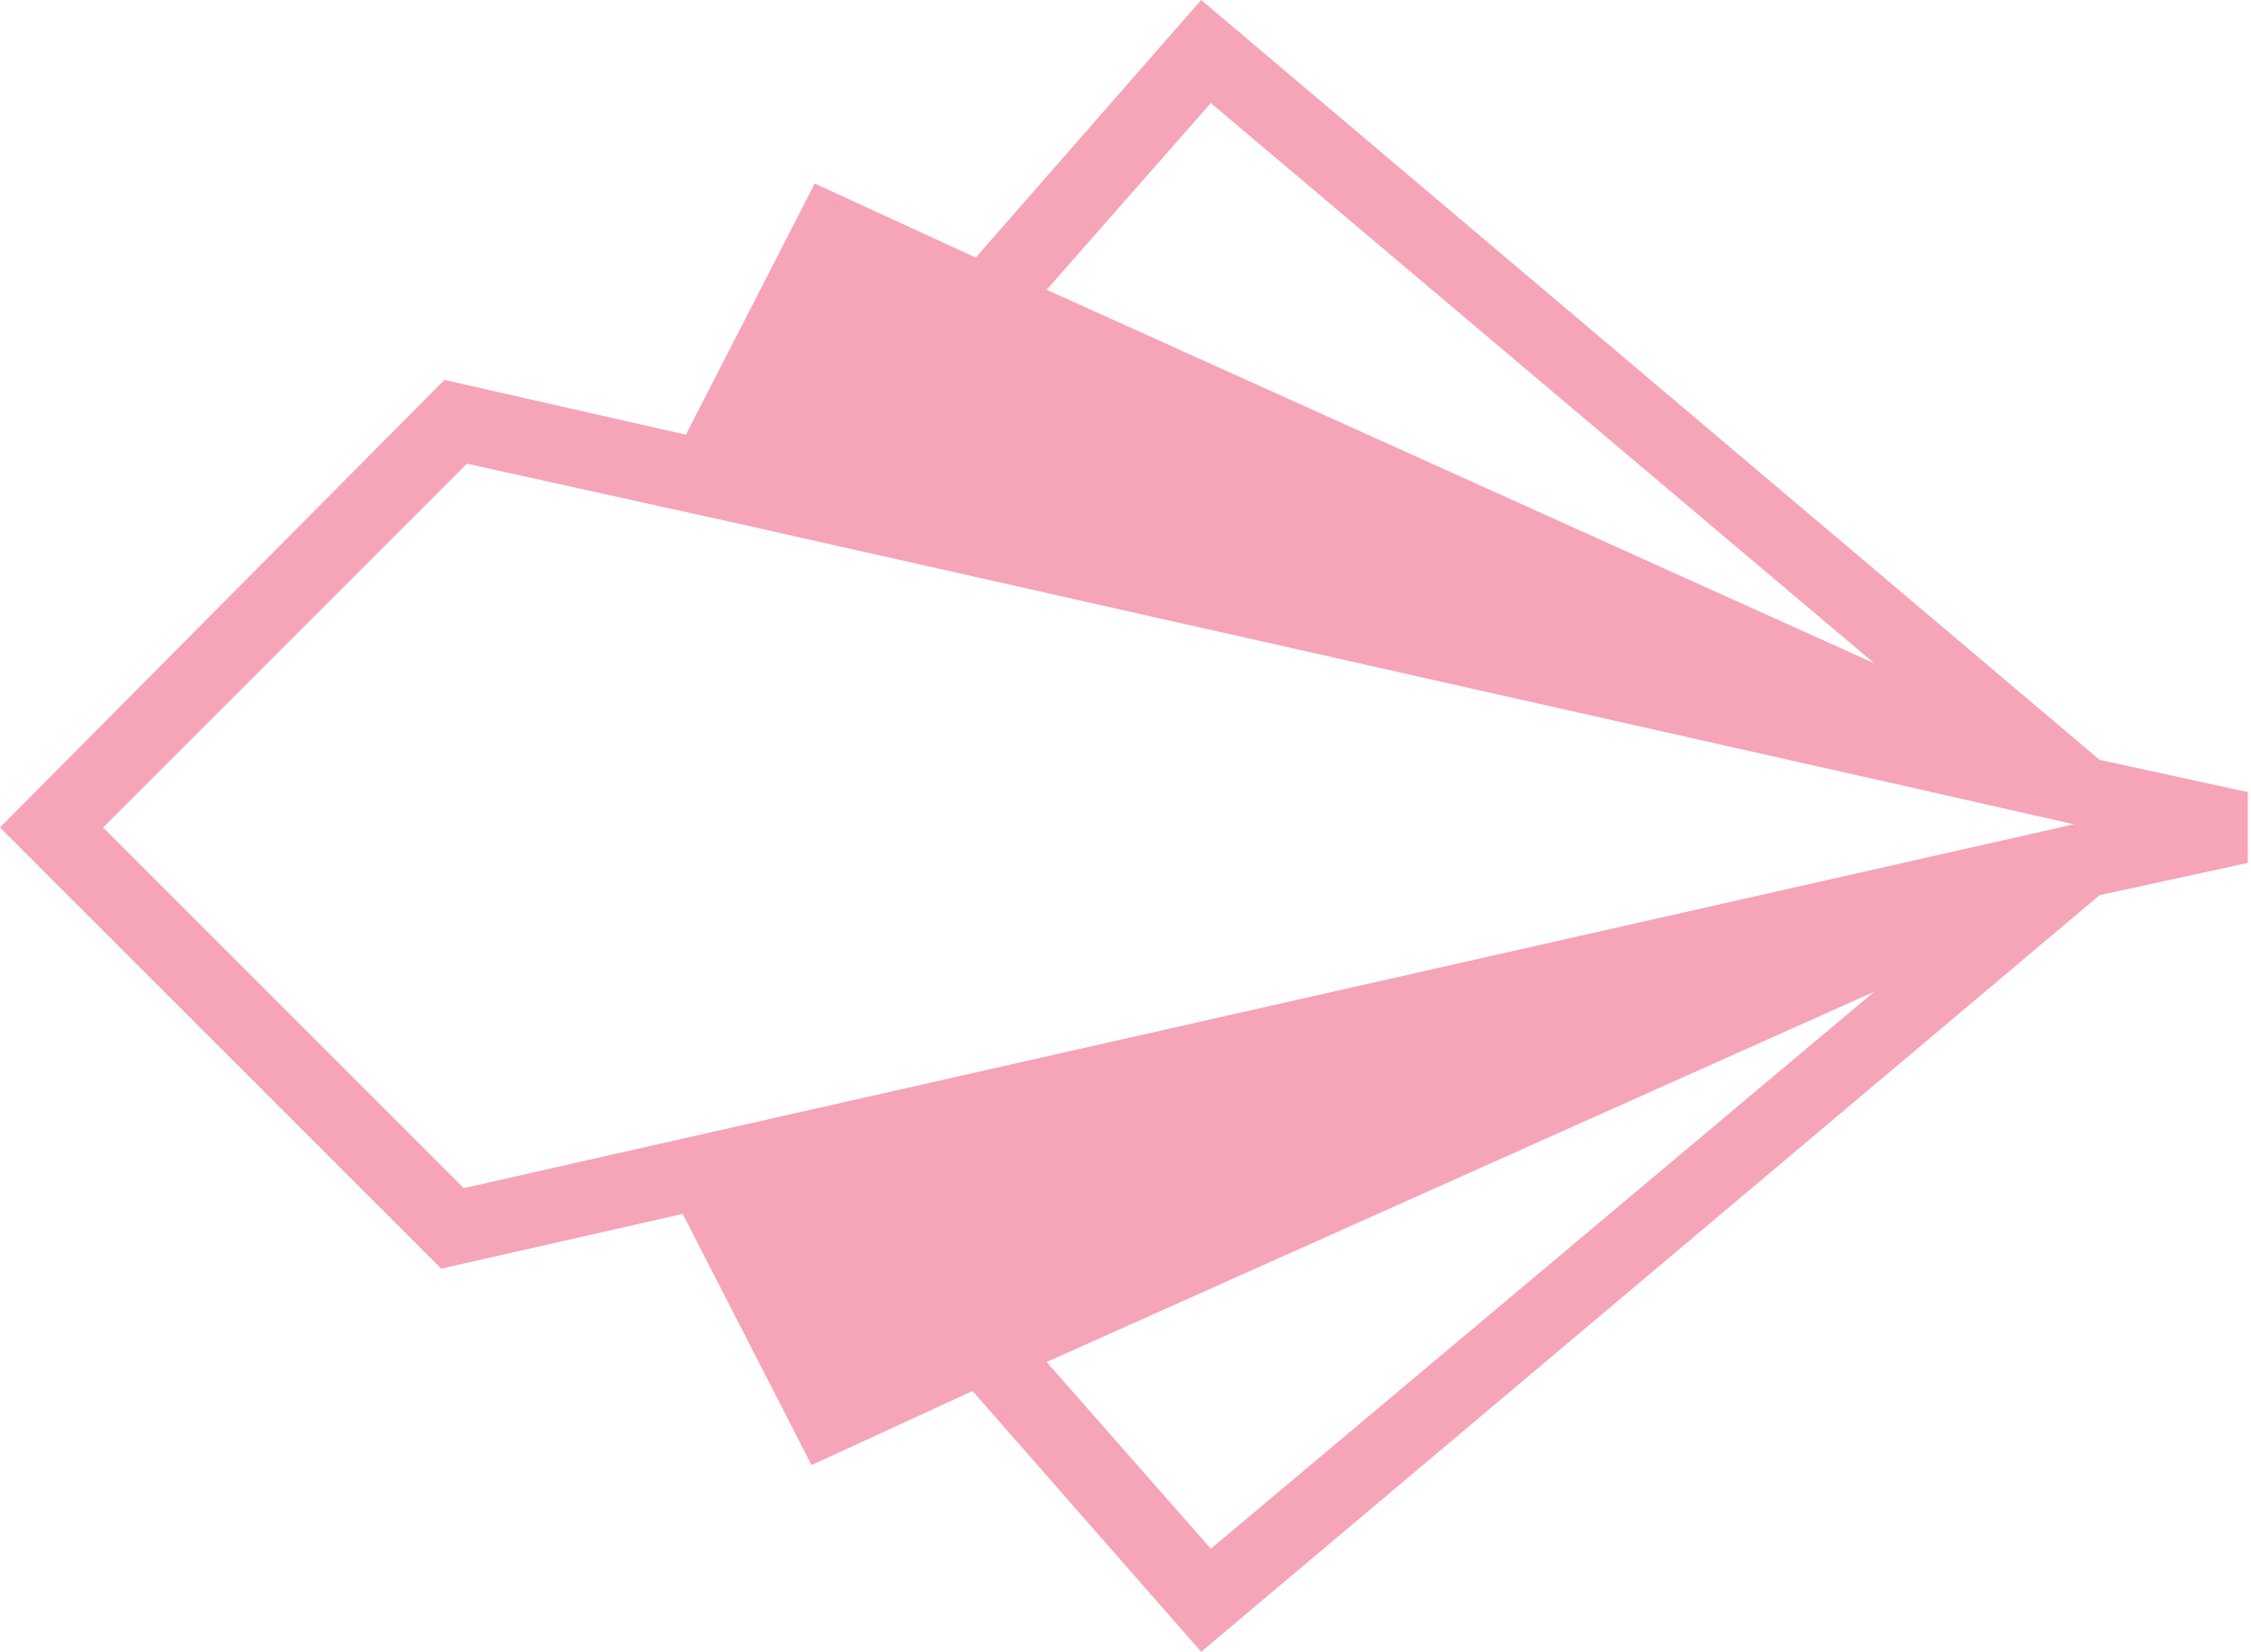 <?xml version="1.0" encoding="utf-8"?>
<!-- Generator: Adobe Illustrator 21.0.0, SVG Export Plug-In . SVG Version: 6.00 Build 0)  -->
<svg version="1.1" id="Layer_1" xmlns="http://www.w3.org/2000/svg" xmlns:xlink="http://www.w3.org/1999/xlink" x="0px" y="0px"
	 viewBox="0 0 69.9 51.3" style="enable-background:new 0 0 69.9 51.3;" xml:space="preserve">
<style type="text/css">
	.st0{fill:#F6A4B8;}
</style>
<title>Deco_Arrow_Pink</title>
<path class="st0" d="M0,25.7l13.7,13.7l7.5-1.7l4,7.8l5-2.3l7.1,8.1l27.9-23.5l4.6-1v-2.2l-4.6-1L37.3,0l-7,8l-5-2.3l-4,7.8
	l-7.5-1.7L0,25.7z M32.5,42.3l25.7-11.5L37.6,48.1L32.5,42.3z M37.6,3.2l20.6,17.4L32.5,9L37.6,3.2z M23.1,16.3L23.1,16.3l36,8.1
	l5.3,1.2l-50,11.3L3.2,25.7l11.3-11.3L23.1,16.3z"/>
</svg>
